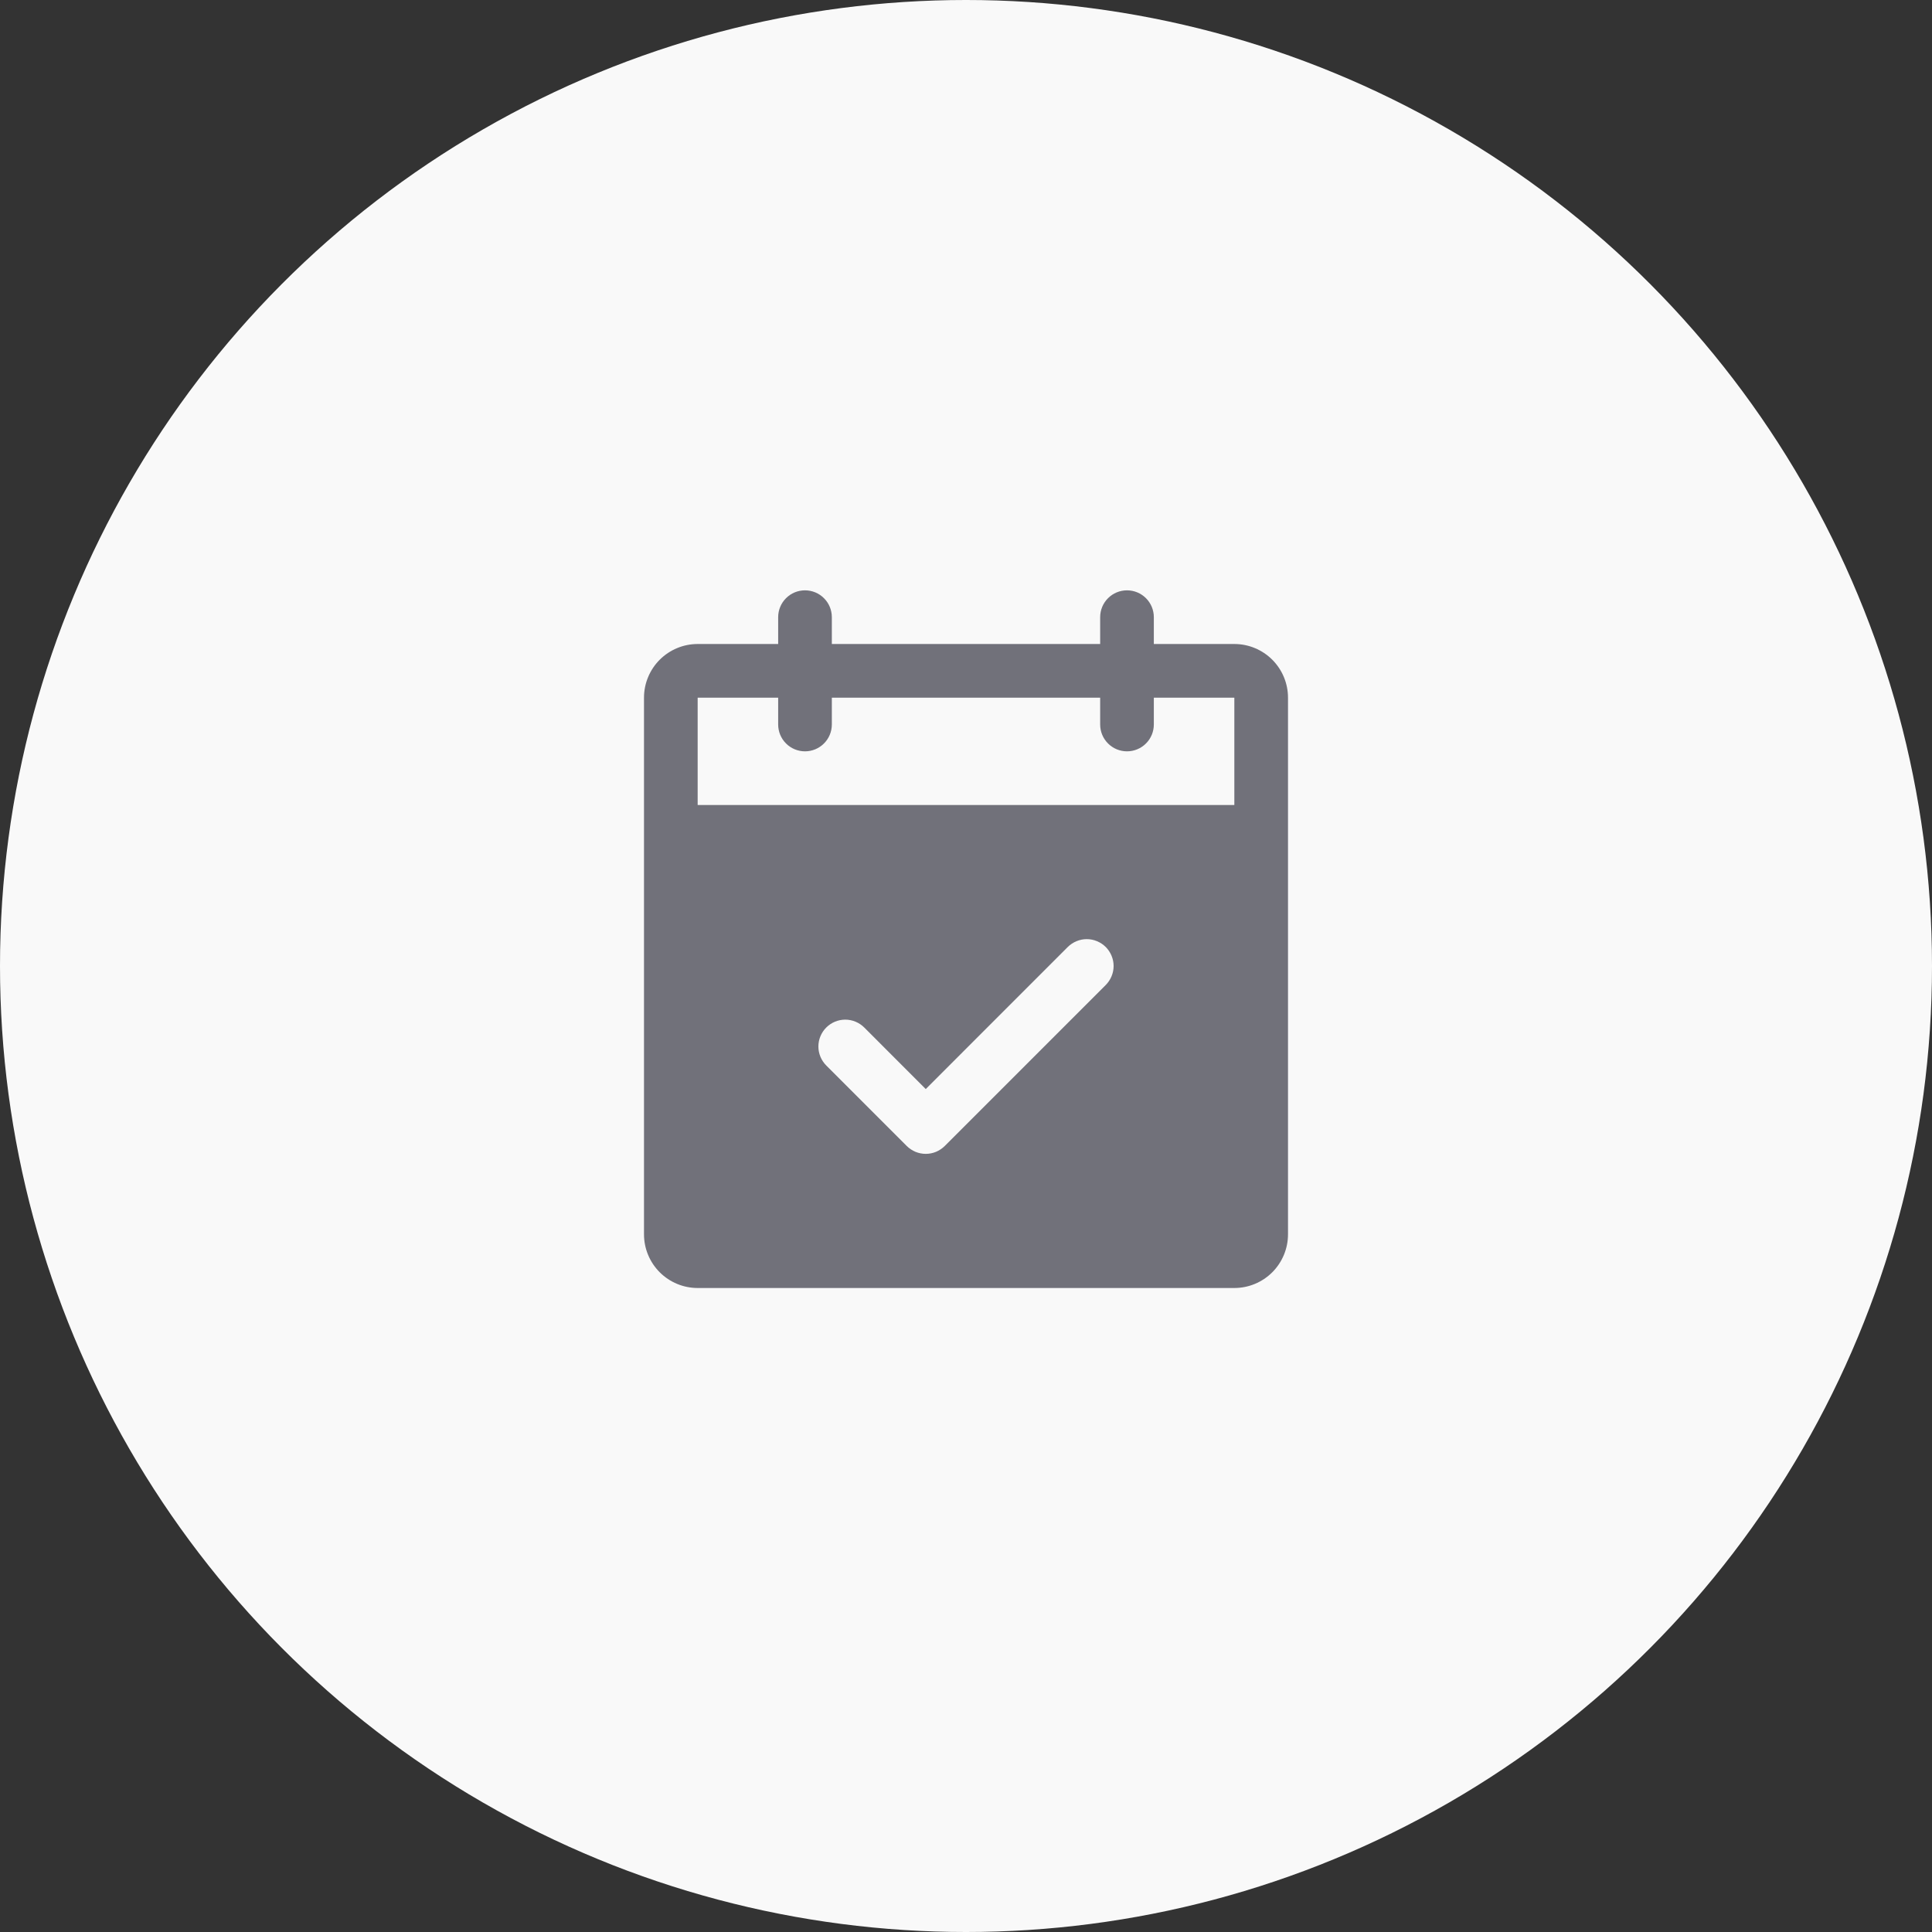 <svg width="72" height="72" viewBox="0 0 72 72" fill="none" xmlns="http://www.w3.org/2000/svg">
<rect x="0" y="0" width="72" height="72" fill="#333333" stroke="none"/>
<circle cx="36" cy="36" r="36" fill="#F9F9F9"/>
<path d="M46 24H43V23C43 22.735 42.895 22.48 42.707 22.293C42.52 22.105 42.265 22 42 22C41.735 22 41.48 22.105 41.293 22.293C41.105 22.48 41 22.735 41 23V24H31V23C31 22.735 30.895 22.48 30.707 22.293C30.52 22.105 30.265 22 30 22C29.735 22 29.48 22.105 29.293 22.293C29.105 22.48 29 22.735 29 23V24H26C25.47 24 24.961 24.211 24.586 24.586C24.211 24.961 24 25.47 24 26V46C24 46.53 24.211 47.039 24.586 47.414C24.961 47.789 25.47 48 26 48H46C46.53 48 47.039 47.789 47.414 47.414C47.789 47.039 48 46.53 48 46V26C48 25.47 47.789 24.961 47.414 24.586C47.039 24.211 46.53 24 46 24ZM41.208 36.708L35.208 42.708C35.115 42.8 35.004 42.874 34.883 42.925C34.761 42.975 34.631 43.001 34.5 43.001C34.369 43.001 34.239 42.975 34.117 42.925C33.996 42.874 33.885 42.8 33.792 42.708L30.793 39.708C30.605 39.52 30.499 39.265 30.499 39C30.499 38.735 30.605 38.48 30.793 38.292C30.98 38.105 31.235 37.999 31.5 37.999C31.765 37.999 32.02 38.105 32.208 38.292L34.5 40.586L39.792 35.292C39.885 35.2 39.996 35.126 40.117 35.076C40.239 35.025 40.369 34.999 40.5 34.999C40.631 34.999 40.761 35.025 40.883 35.076C41.004 35.126 41.115 35.2 41.208 35.292C41.3 35.385 41.374 35.496 41.424 35.617C41.475 35.739 41.501 35.869 41.501 36C41.501 36.131 41.475 36.261 41.424 36.383C41.374 36.504 41.3 36.615 41.208 36.708ZM26 30V26H29V27C29 27.265 29.105 27.52 29.293 27.707C29.48 27.895 29.735 28 30 28C30.265 28 30.52 27.895 30.707 27.707C30.895 27.52 31 27.265 31 27V26H41V27C41 27.265 41.105 27.52 41.293 27.707C41.48 27.895 41.735 28 42 28C42.265 28 42.52 27.895 42.707 27.707C42.895 27.52 43 27.265 43 27V26H46V30H26Z" fill="#71717A"/>
</svg>

